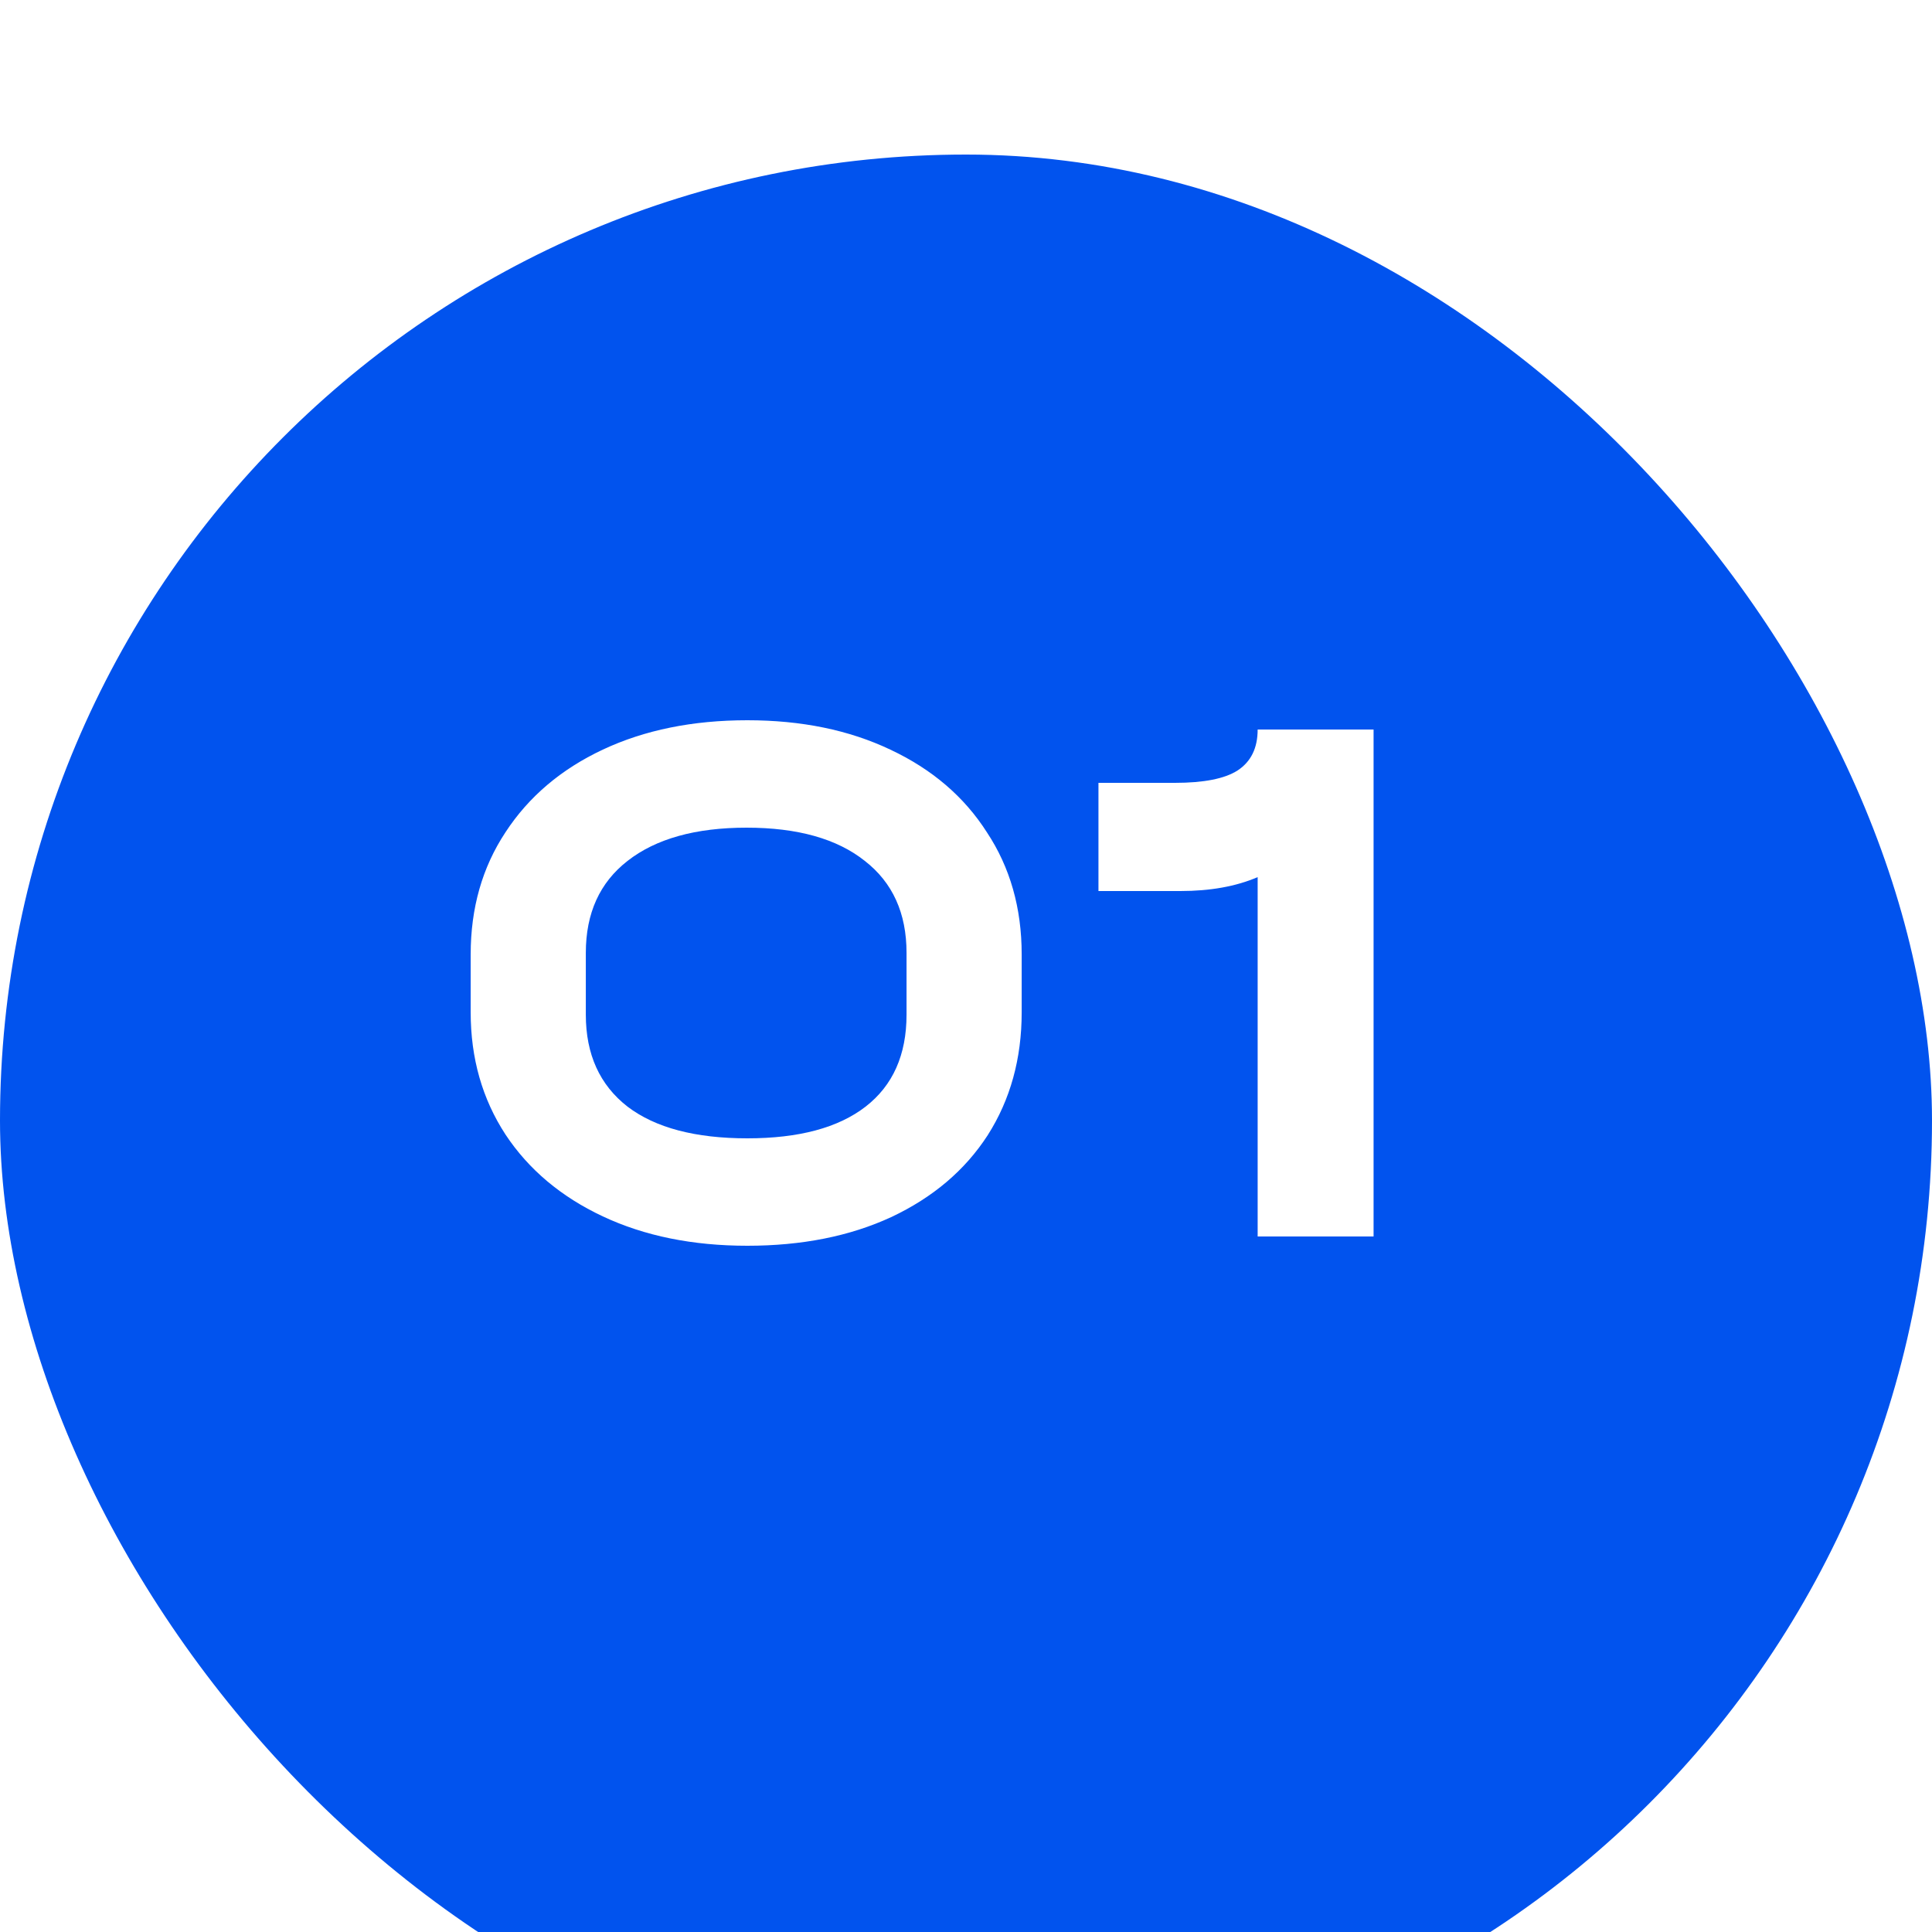 <?xml version="1.0" encoding="UTF-8"?> <svg xmlns="http://www.w3.org/2000/svg" width="50" height="50" viewBox="0 0 50 50" fill="none"> <g filter="url(#filter0_i_558_2)"> <rect width="50" height="50" rx="25" fill="#0153EE"></rect> </g> <path d="M19.341 32.24C17.927 32.24 16.681 31.987 15.601 31.48C14.521 30.973 13.681 30.267 13.081 29.36C12.481 28.44 12.181 27.387 12.181 26.2V24.7C12.181 23.5 12.481 22.447 13.081 21.54C13.681 20.62 14.521 19.907 15.601 19.4C16.681 18.893 17.927 18.64 19.341 18.64C20.741 18.64 21.974 18.893 23.041 19.4C24.121 19.907 24.954 20.62 25.541 21.54C26.141 22.447 26.441 23.5 26.441 24.7V26.2C26.441 27.4 26.147 28.46 25.561 29.38C24.974 30.287 24.141 30.993 23.061 31.5C21.994 31.993 20.754 32.24 19.341 32.24ZM19.341 29.46C20.674 29.46 21.694 29.187 22.401 28.64C23.107 28.093 23.461 27.3 23.461 26.26V24.66C23.461 23.633 23.101 22.84 22.381 22.28C21.661 21.707 20.641 21.42 19.321 21.42C18.001 21.42 16.974 21.707 16.241 22.28C15.521 22.84 15.161 23.633 15.161 24.66V26.26C15.161 27.287 15.521 28.08 16.241 28.64C16.961 29.187 17.994 29.46 19.341 29.46ZM35.548 32H32.548V22.7C31.988 22.94 31.322 23.06 30.548 23.06H28.428V20.26H30.408C31.155 20.26 31.695 20.153 32.028 19.94C32.375 19.713 32.548 19.36 32.548 18.88H35.548V32Z" fill="white"></path> <defs> <filter id="filter0_i_558_2" x="0" y="0" width="50" height="54" filterUnits="userSpaceOnUse" color-interpolation-filters="sRGB"> <feFlood flood-opacity="0" result="BackgroundImageFix"></feFlood> <feBlend mode="normal" in="SourceGraphic" in2="BackgroundImageFix" result="shape"></feBlend> <feColorMatrix in="SourceAlpha" type="matrix" values="0 0 0 0 0 0 0 0 0 0 0 0 0 0 0 0 0 0 127 0" result="hardAlpha"></feColorMatrix> <feOffset dy="4"></feOffset> <feGaussianBlur stdDeviation="5"></feGaussianBlur> <feComposite in2="hardAlpha" operator="arithmetic" k2="-1" k3="1"></feComposite> <feColorMatrix type="matrix" values="0 0 0 0 1 0 0 0 0 1 0 0 0 0 1 0 0 0 0.4 0"></feColorMatrix> <feBlend mode="normal" in2="shape" result="effect1_innerShadow_558_2"></feBlend> </filter> </defs> </svg> 